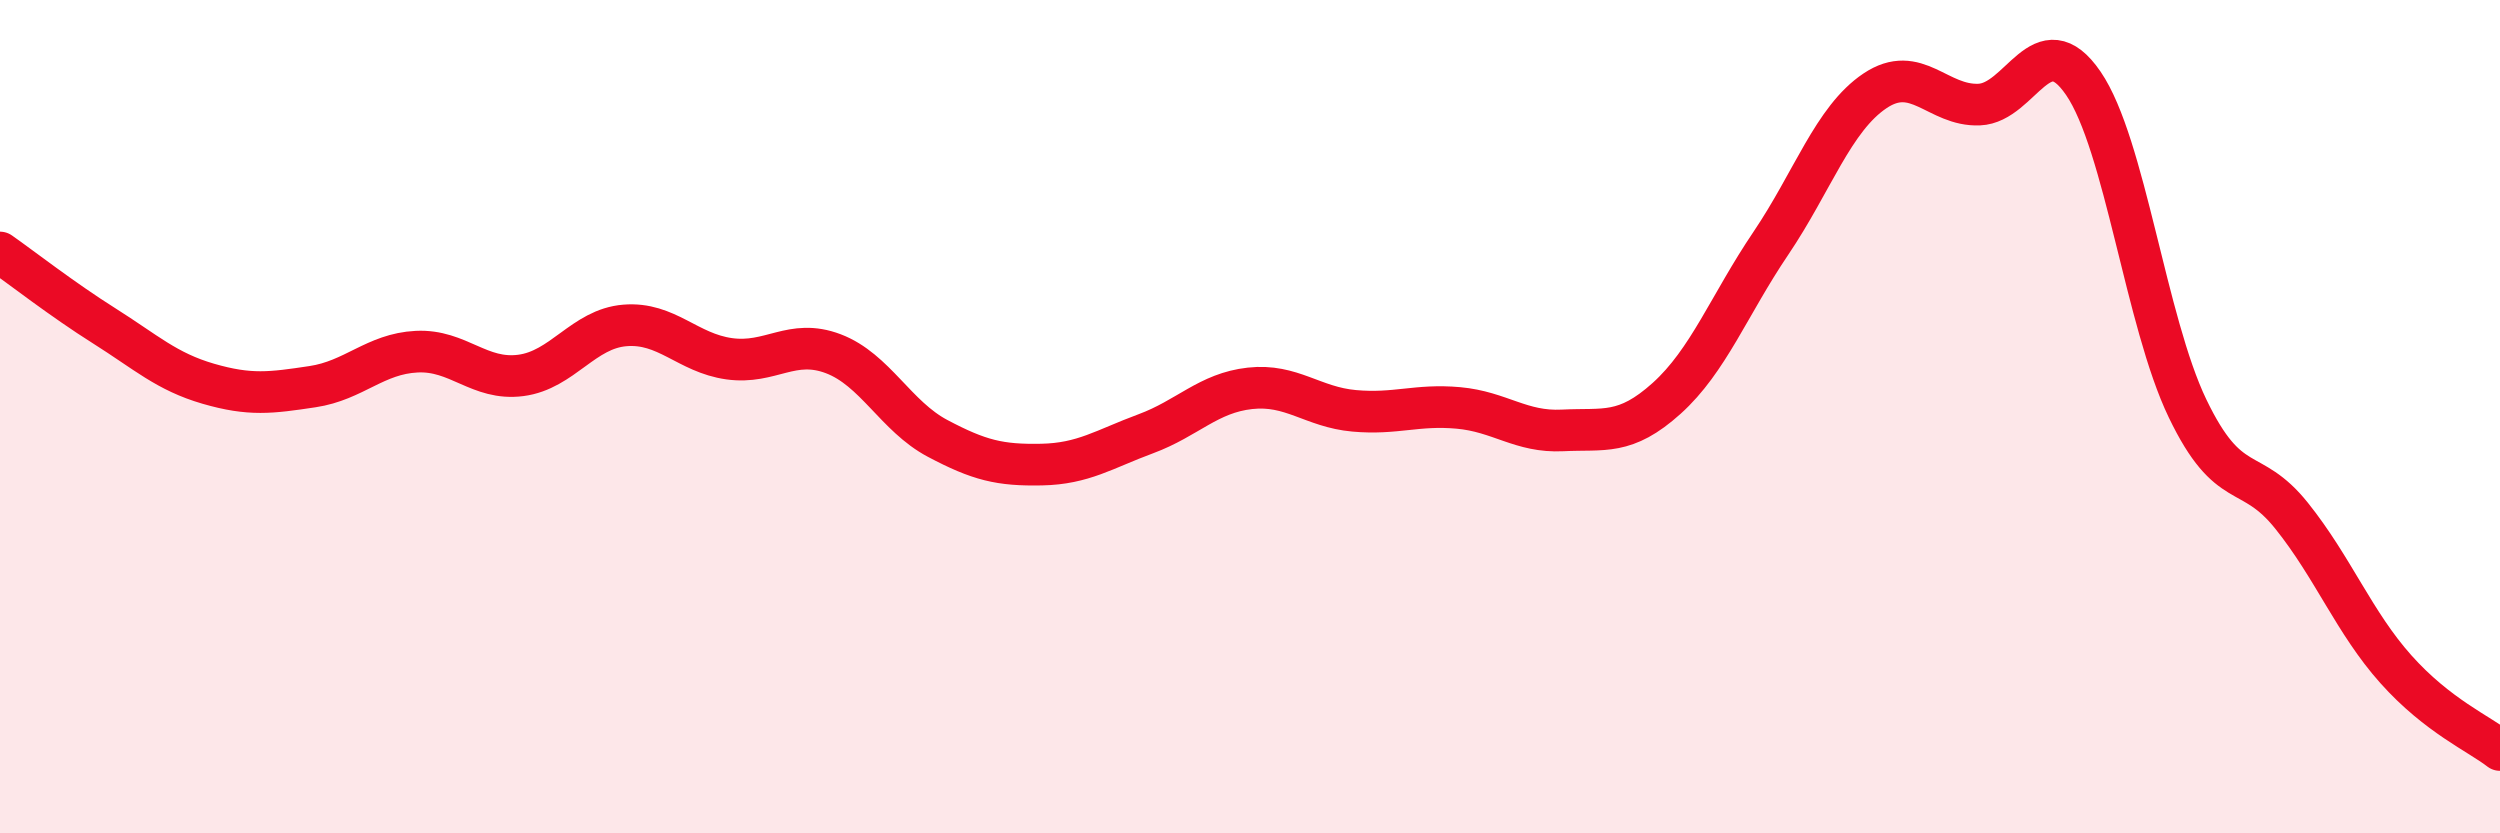 
    <svg width="60" height="20" viewBox="0 0 60 20" xmlns="http://www.w3.org/2000/svg">
      <path
        d="M 0,6.06 C 0.5,6.41 1.5,7.19 2.5,7.82 C 3.5,8.45 4,8.92 5,9.21 C 6,9.5 6.5,9.43 7.5,9.28 C 8.5,9.13 9,8.49 10,8.44 C 11,8.39 11.5,9.14 12.5,9.01 C 13.5,8.88 14,7.89 15,7.81 C 16,7.73 16.5,8.47 17.5,8.61 C 18.5,8.75 19,8.11 20,8.49 C 21,8.87 21.5,9.99 22.5,10.52 C 23.5,11.05 24,11.17 25,11.15 C 26,11.13 26.5,10.78 27.5,10.41 C 28.5,10.04 29,9.43 30,9.32 C 31,9.21 31.5,9.77 32.5,9.86 C 33.5,9.95 34,9.7 35,9.79 C 36,9.88 36.5,10.38 37.5,10.33 C 38.5,10.28 39,10.46 40,9.56 C 41,8.66 41.5,7.32 42.5,5.84 C 43.5,4.36 44,2.85 45,2.18 C 46,1.51 46.5,2.55 47.5,2.51 C 48.5,2.47 49,0.54 50,2 C 51,3.46 51.5,7.72 52.5,9.8 C 53.5,11.88 54,11.13 55,12.38 C 56,13.63 56.5,14.94 57.5,16.06 C 58.5,17.18 59.5,17.61 60,18L60 20L0 20Z"
        fill="#EB0A25"
        opacity="0.1"
        stroke-linecap="round"
        stroke-linejoin="round"
      />
      <path
        d="M 0,6.06 C 0.5,6.41 1.5,7.19 2.5,7.82 C 3.5,8.45 4,8.92 5,9.21 C 6,9.5 6.5,9.43 7.5,9.28 C 8.5,9.13 9,8.49 10,8.44 C 11,8.39 11.5,9.14 12.5,9.01 C 13.5,8.88 14,7.89 15,7.81 C 16,7.73 16.5,8.47 17.5,8.61 C 18.5,8.75 19,8.11 20,8.49 C 21,8.87 21.5,9.99 22.5,10.52 C 23.5,11.05 24,11.17 25,11.15 C 26,11.13 26.5,10.78 27.5,10.41 C 28.5,10.04 29,9.43 30,9.32 C 31,9.21 31.5,9.77 32.5,9.86 C 33.5,9.95 34,9.7 35,9.79 C 36,9.88 36.5,10.38 37.5,10.33 C 38.5,10.28 39,10.46 40,9.56 C 41,8.66 41.5,7.32 42.5,5.84 C 43.5,4.36 44,2.85 45,2.18 C 46,1.51 46.5,2.55 47.5,2.51 C 48.5,2.47 49,0.54 50,2 C 51,3.46 51.5,7.72 52.5,9.8 C 53.5,11.88 54,11.13 55,12.38 C 56,13.63 56.5,14.94 57.5,16.06 C 58.5,17.18 59.5,17.61 60,18"
        stroke="#EB0A25"
        stroke-width="1"
        fill="none"
        stroke-linecap="round"
        stroke-linejoin="round"
      />
    </svg>
  